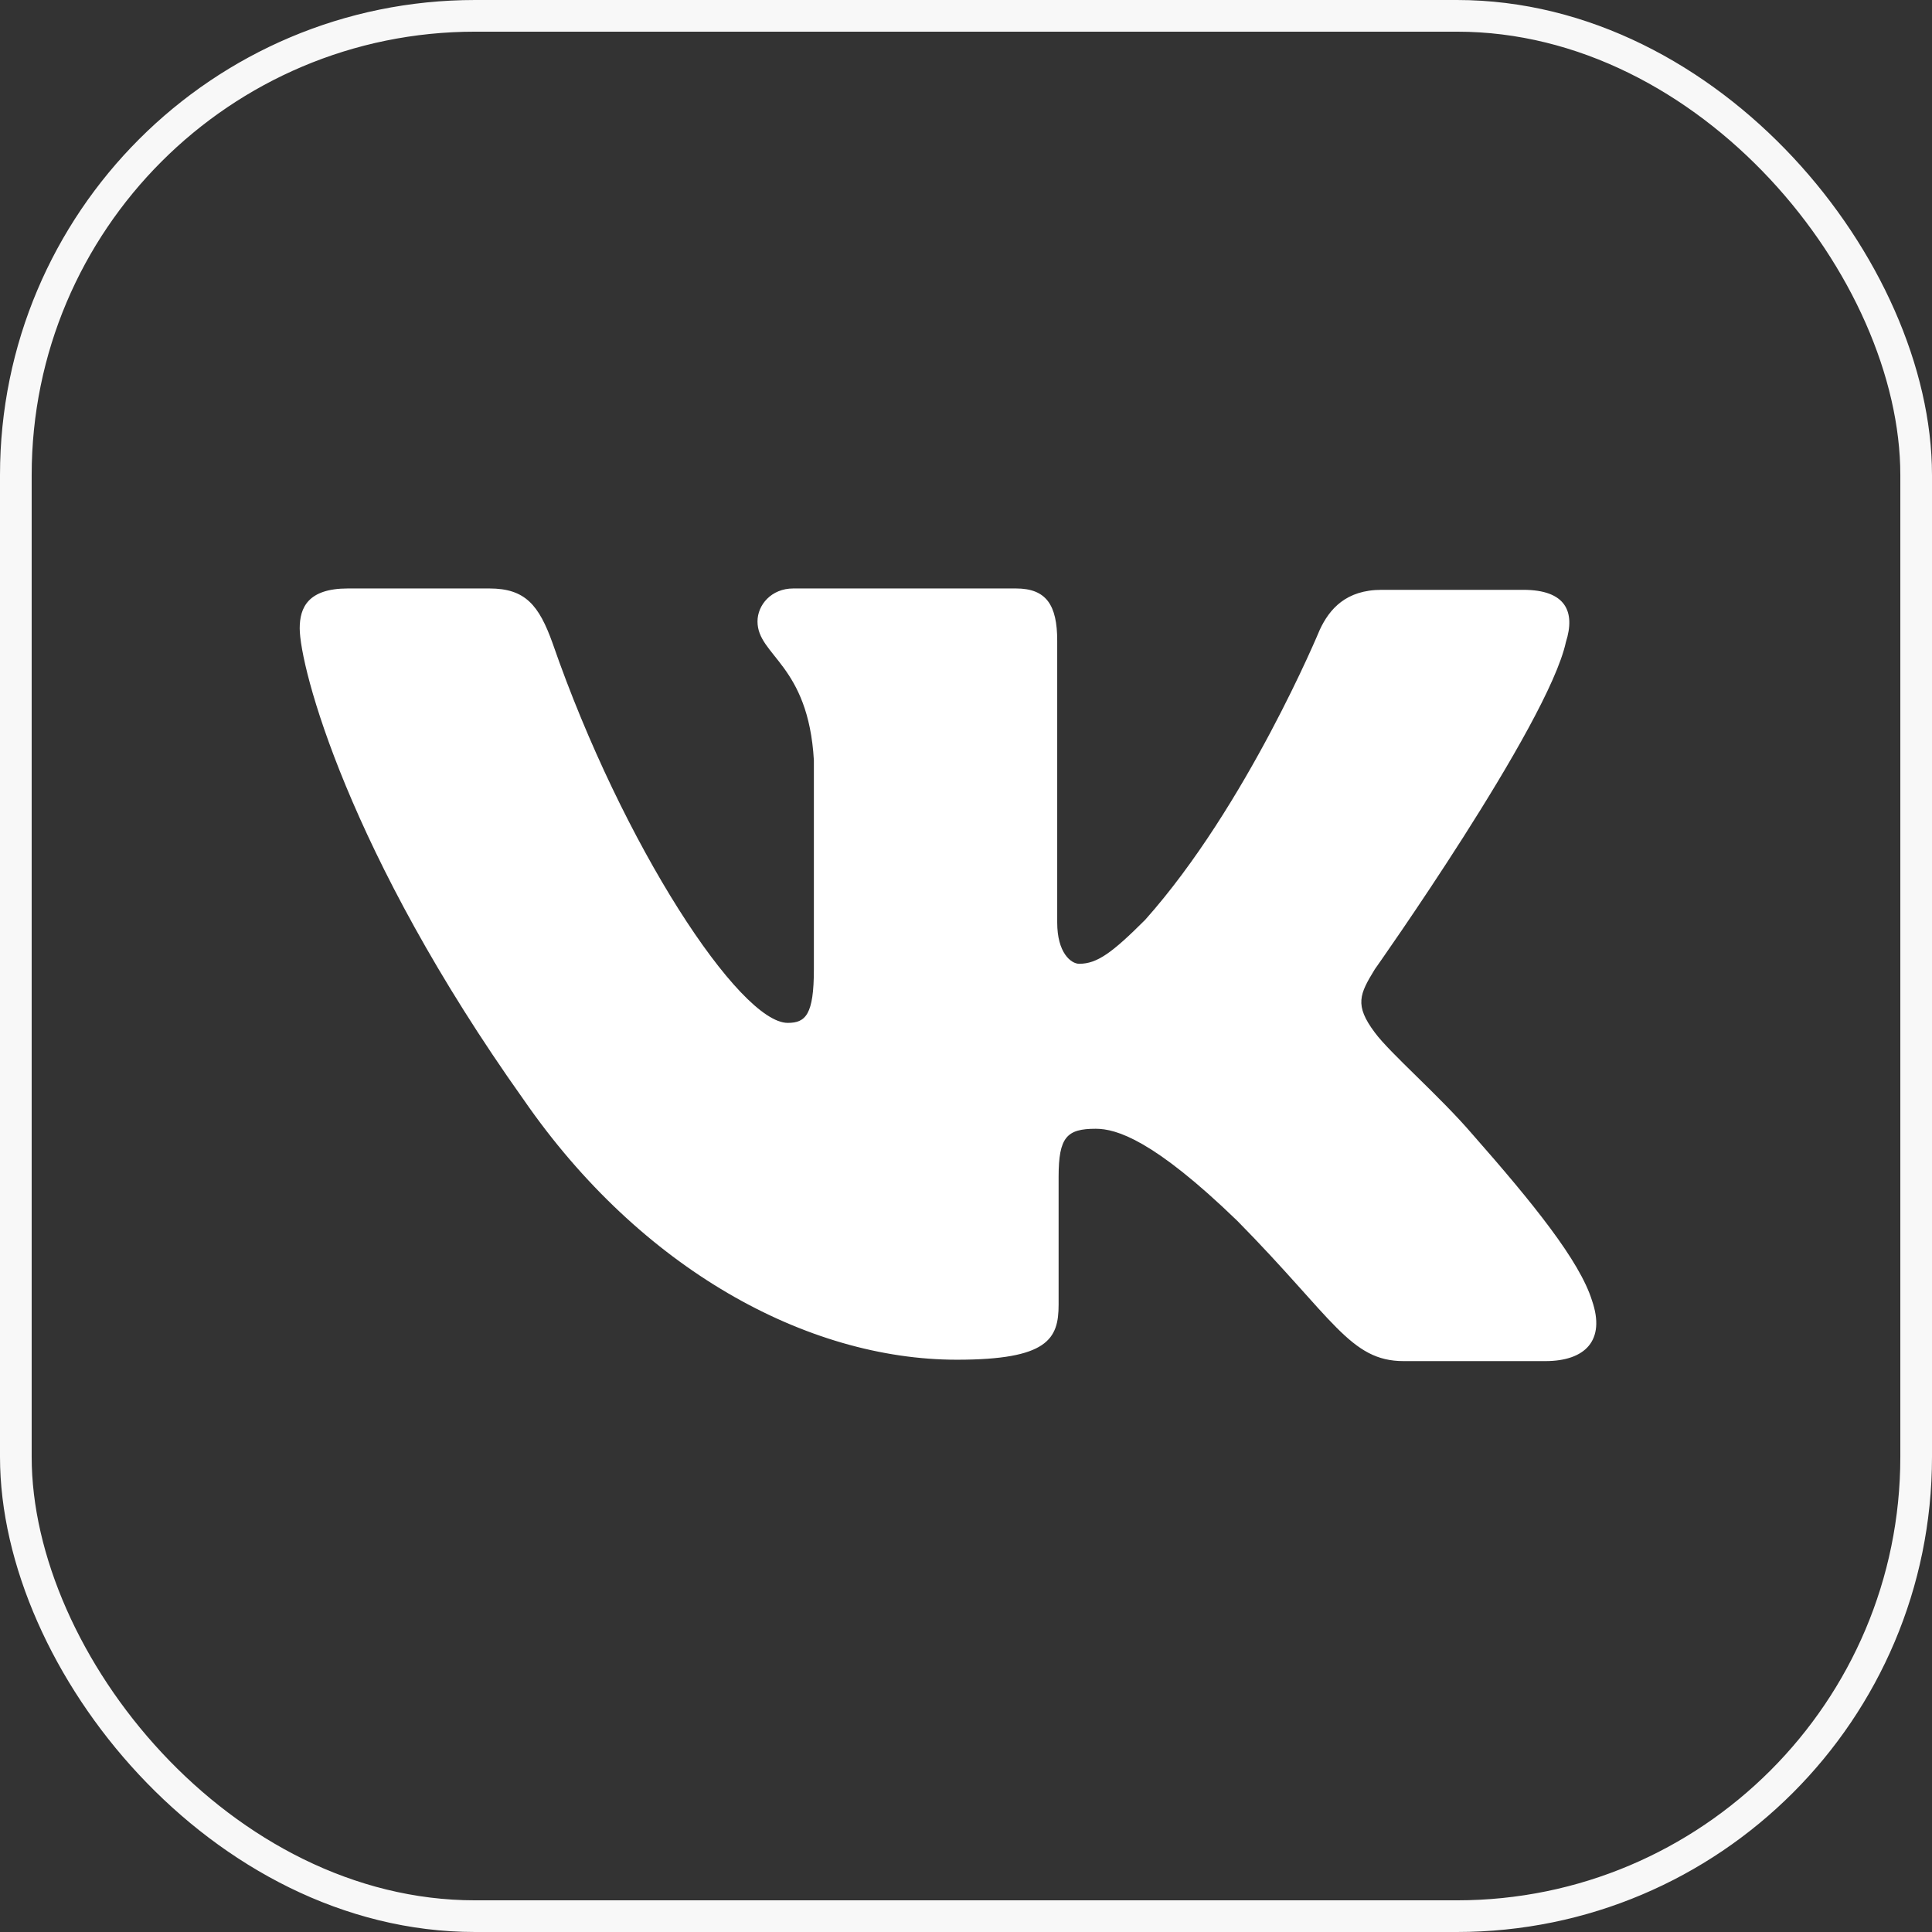 <?xml version="1.0" encoding="UTF-8"?> <svg xmlns="http://www.w3.org/2000/svg" width="61" height="61" viewBox="0 0 61 61" fill="none"><rect x="0" y="0" width="61" height="61" fill="#333333" stroke="none"/> <rect x="0.5" y="0.5" width="60" height="60" rx="14.5" stroke="#F8F8F8"></rect> <path fill-rule="evenodd" clip-rule="evenodd" d="M48.79 42.975H44.319C42.626 42.975 42.105 41.629 39.067 38.547C36.419 35.986 35.247 35.639 34.596 35.639C33.684 35.639 33.424 35.899 33.424 37.158V41.195C33.424 42.28 33.076 42.931 30.212 42.931C25.48 42.931 20.228 40.066 16.538 34.727C10.982 26.914 9.463 21.054 9.463 19.838C9.463 19.187 9.723 18.58 10.982 18.58H15.453C16.581 18.58 17.016 19.101 17.45 20.316C19.663 26.697 23.353 32.296 24.872 32.296C25.437 32.296 25.697 32.036 25.697 30.604V24.006C25.523 20.967 23.917 20.707 23.917 19.621C23.917 19.101 24.352 18.58 25.046 18.58H32.078C33.033 18.58 33.38 19.101 33.38 20.229V29.128C33.38 30.083 33.814 30.43 34.075 30.43C34.639 30.43 35.117 30.082 36.158 29.041C39.37 25.438 41.671 19.882 41.671 19.882C41.975 19.231 42.496 18.623 43.624 18.623H48.095C49.441 18.623 49.745 19.317 49.441 20.273C48.877 22.877 43.407 30.604 43.407 30.604C42.93 31.385 42.756 31.732 43.407 32.6C43.885 33.251 45.447 34.597 46.489 35.812C48.399 37.983 49.875 39.806 50.266 41.065C50.7 42.324 50.048 42.975 48.79 42.975Z" fill="white"></path> </svg> 